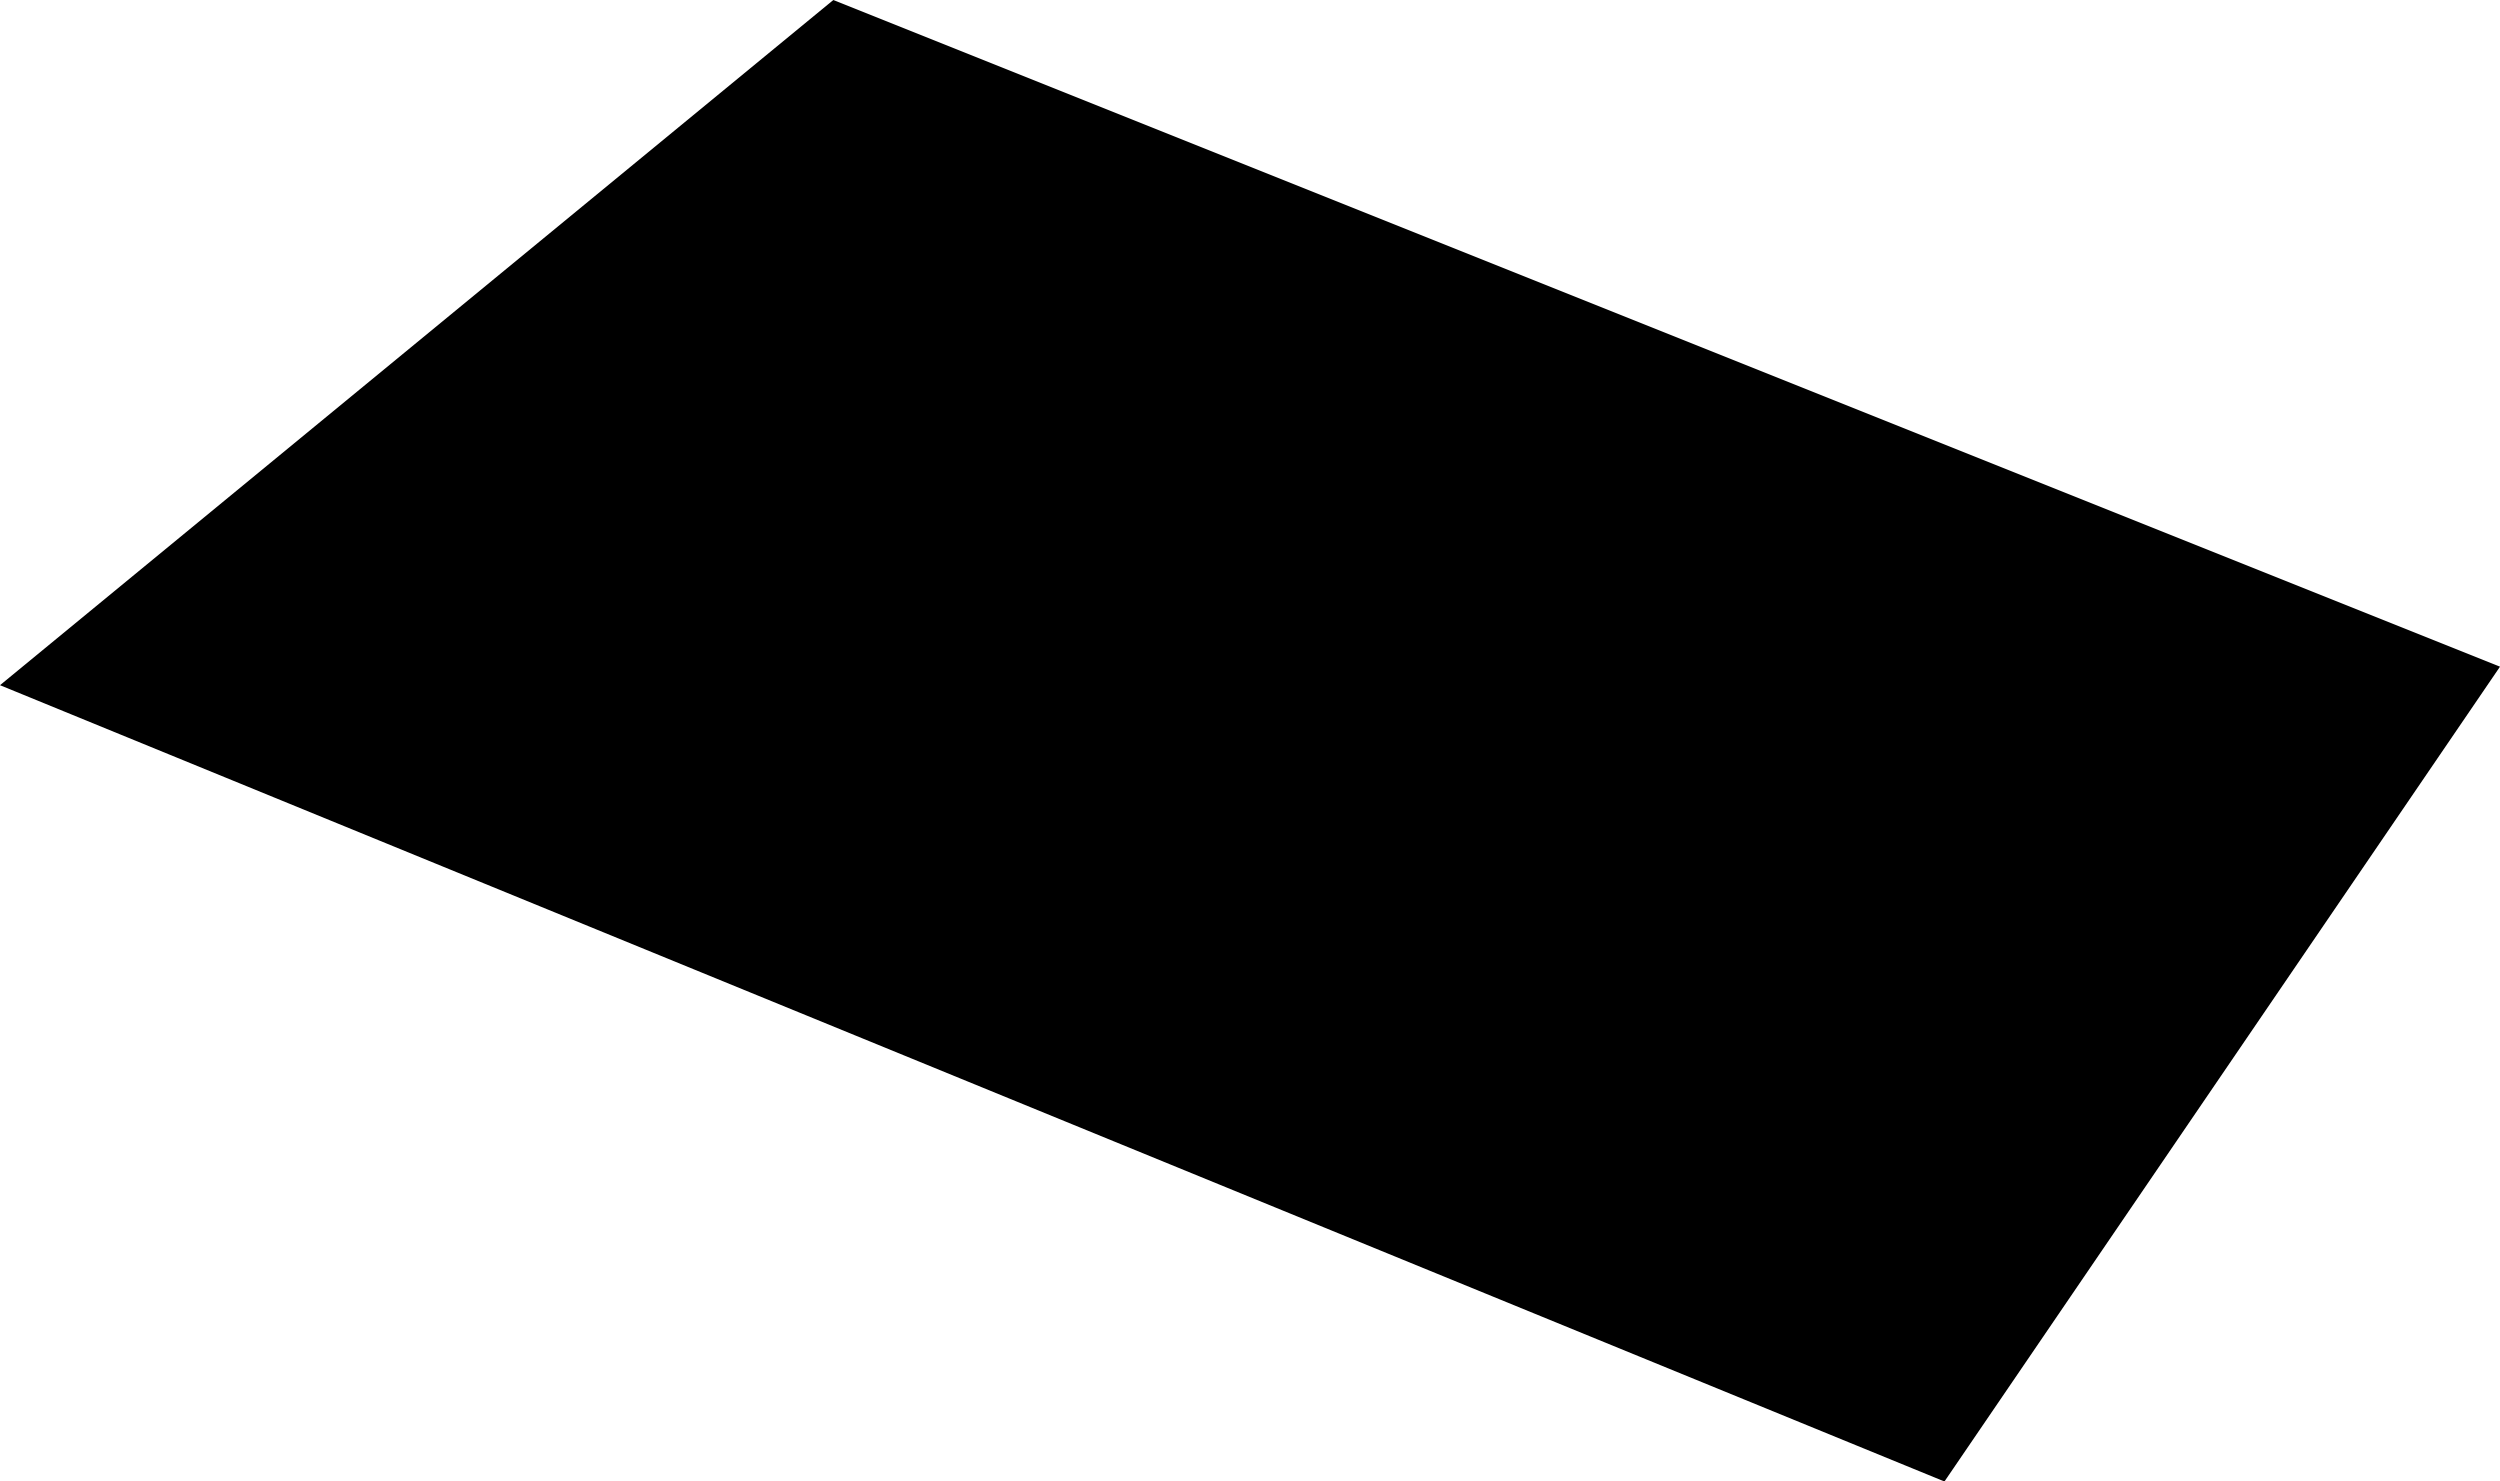<svg width="1024" height="606.815" class="wof-enclosure" edtf:cessation="2024-11-05" edtf:inception="2024-06-17" id="wof-%!s(int64=1914601337)" mz:is_ceased="1" mz:is_current="0" mz:is_deprecated="-1" mz:is_superseded="1" mz:is_superseding="1" mz:latitude="37.61555253244348" mz:longitude="-122.38385859134475" mz:max_latitude="37.615623753497" mz:max_longitude="-122.38374103760758" mz:min_latitude="37.61547707722692" mz:min_longitude="-122.38398855381334" mz:uri="https://data.whosonfirst.org/191/460/133/7/1914601337.geojson" viewBox="0 0 1024.00 606.81" wof:belongsto="102527513,85688637,102191575,85633793,85922583,102087579,554784711,102085387,1914600839,1914601333,1914601197" wof:country="US" wof:id="1914601337" wof:lastmodified="1737577131" wof:name="1K Entrance Lobby C Meet and Greet" wof:parent_id="1914601333" wof:path="191/460/133/7/1914601337.geojson" wof:placetype="enclosure" wof:repo="sfomuseum-data-architecture" wof:superseded_by="1947304421" wof:supersedes="1763588515" xmlns="http://www.w3.org/2000/svg" xmlns:edtf="x-urn:namespaces#edtf" xmlns:mz="x-urn:namespaces#mz" xmlns:wof="x-urn:namespaces#wof"><path d="M341.333 0,0 280.652,796.444 606.815,1024 273.067,341.333 0 Z"/></svg>